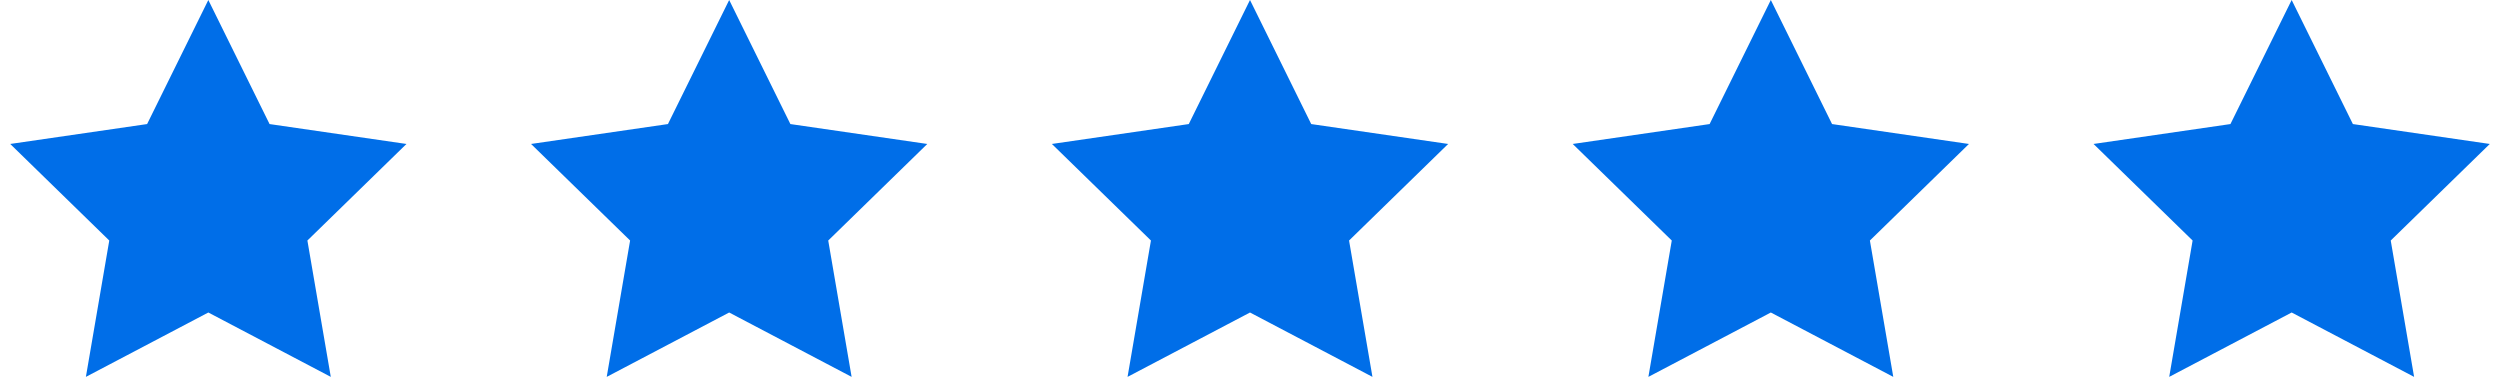 <?xml version="1.0" encoding="UTF-8"?>
<svg width="96px" height="15px" viewBox="0 0 96 15" version="1.1" xmlns="http://www.w3.org/2000/svg" xmlns:xlink="http://www.w3.org/1999/xlink">
    <g id="Desktop" stroke="none" stroke-width="1" fill="none" fill-rule="evenodd">
        <g id="Testimonials" transform="translate(-200, -643)" fill="#006EE8">
            <g id="Group-7" transform="translate(120, 579)">
                <g id="Group" transform="translate(80, 64)">
                    <polygon id="Star" points="8 12 3.298 14.472 4.196 9.236 0.392 5.528 5.649 4.764 8 0 10.351 4.764 15.608 5.528 11.804 9.236 12.702 14.472"></polygon>
                    <polygon id="Star" points="28 12 23.298 14.472 24.196 9.236 20.392 5.528 25.649 4.764 28 0 30.351 4.764 35.608 5.528 31.804 9.236 32.702 14.472"></polygon>
                    <polygon id="Star" points="48 12 43.298 14.472 44.196 9.236 40.392 5.528 45.649 4.764 48 0 50.351 4.764 55.608 5.528 51.804 9.236 52.702 14.472"></polygon>
                    <polygon id="Star" points="68 12 63.298 14.472 64.196 9.236 60.392 5.528 65.649 4.764 68 0 70.351 4.764 75.608 5.528 71.804 9.236 72.702 14.472"></polygon>
                    <polygon id="Star" points="88 12 83.298 14.472 84.196 9.236 80.392 5.528 85.649 4.764 88 0 90.351 4.764 95.608 5.528 91.804 9.236 92.702 14.472"></polygon>
                </g>
            </g>
        </g>
    </g>
</svg>
